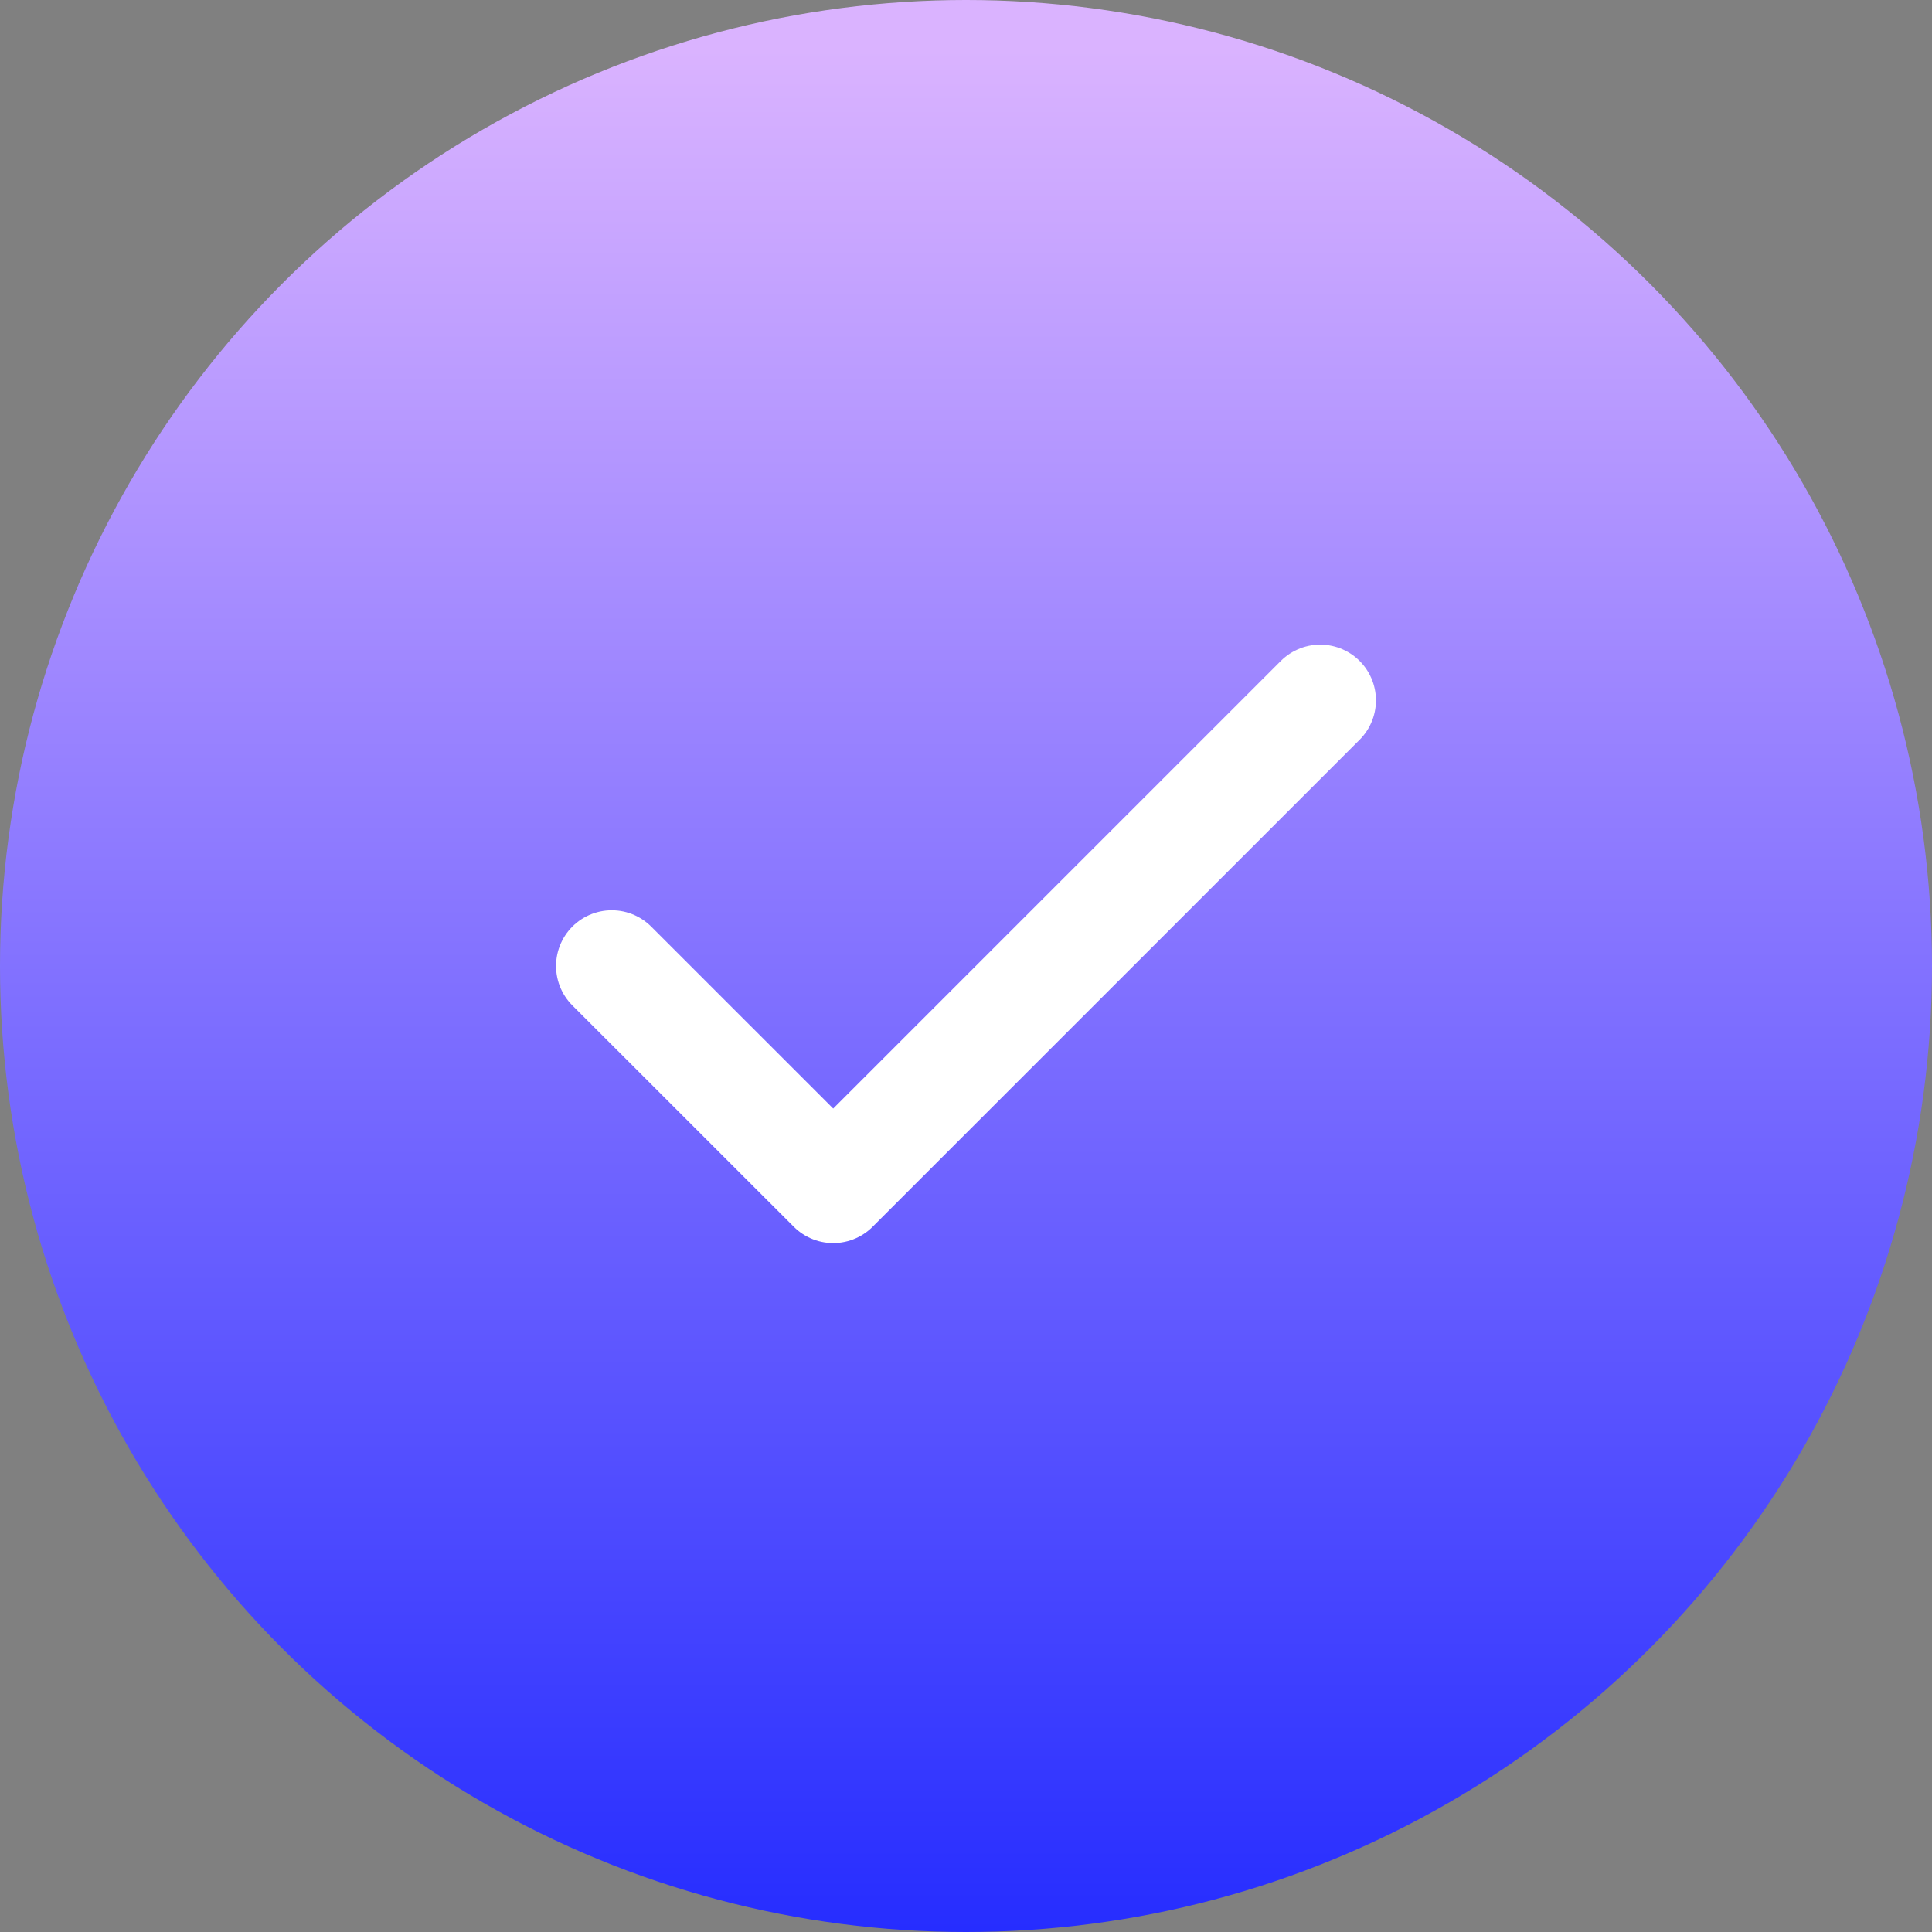<svg width="26" height="26" viewBox="0 0 26 26" fill="none" xmlns="http://www.w3.org/2000/svg">
<rect x="0" y="0" width="26" height="26" fill="#808080" stroke="none"/>
<circle cx="13" cy="13" r="13" fill="url(#paint0_linear_4_749)"/>
<path d="M17.767 9.425L11.213 15.979L8.233 13" stroke="white" stroke-width="1.5" stroke-linecap="round" stroke-linejoin="round"/>
<defs>
<linearGradient id="paint0_linear_4_749" x1="13" y1="0.65" x2="13" y2="26" gradientUnits="userSpaceOnUse">
<stop stop-color="#DAB3FF"/>
<stop offset="1" stop-color="#262DFF"/>
</linearGradient>
</defs>
</svg>
